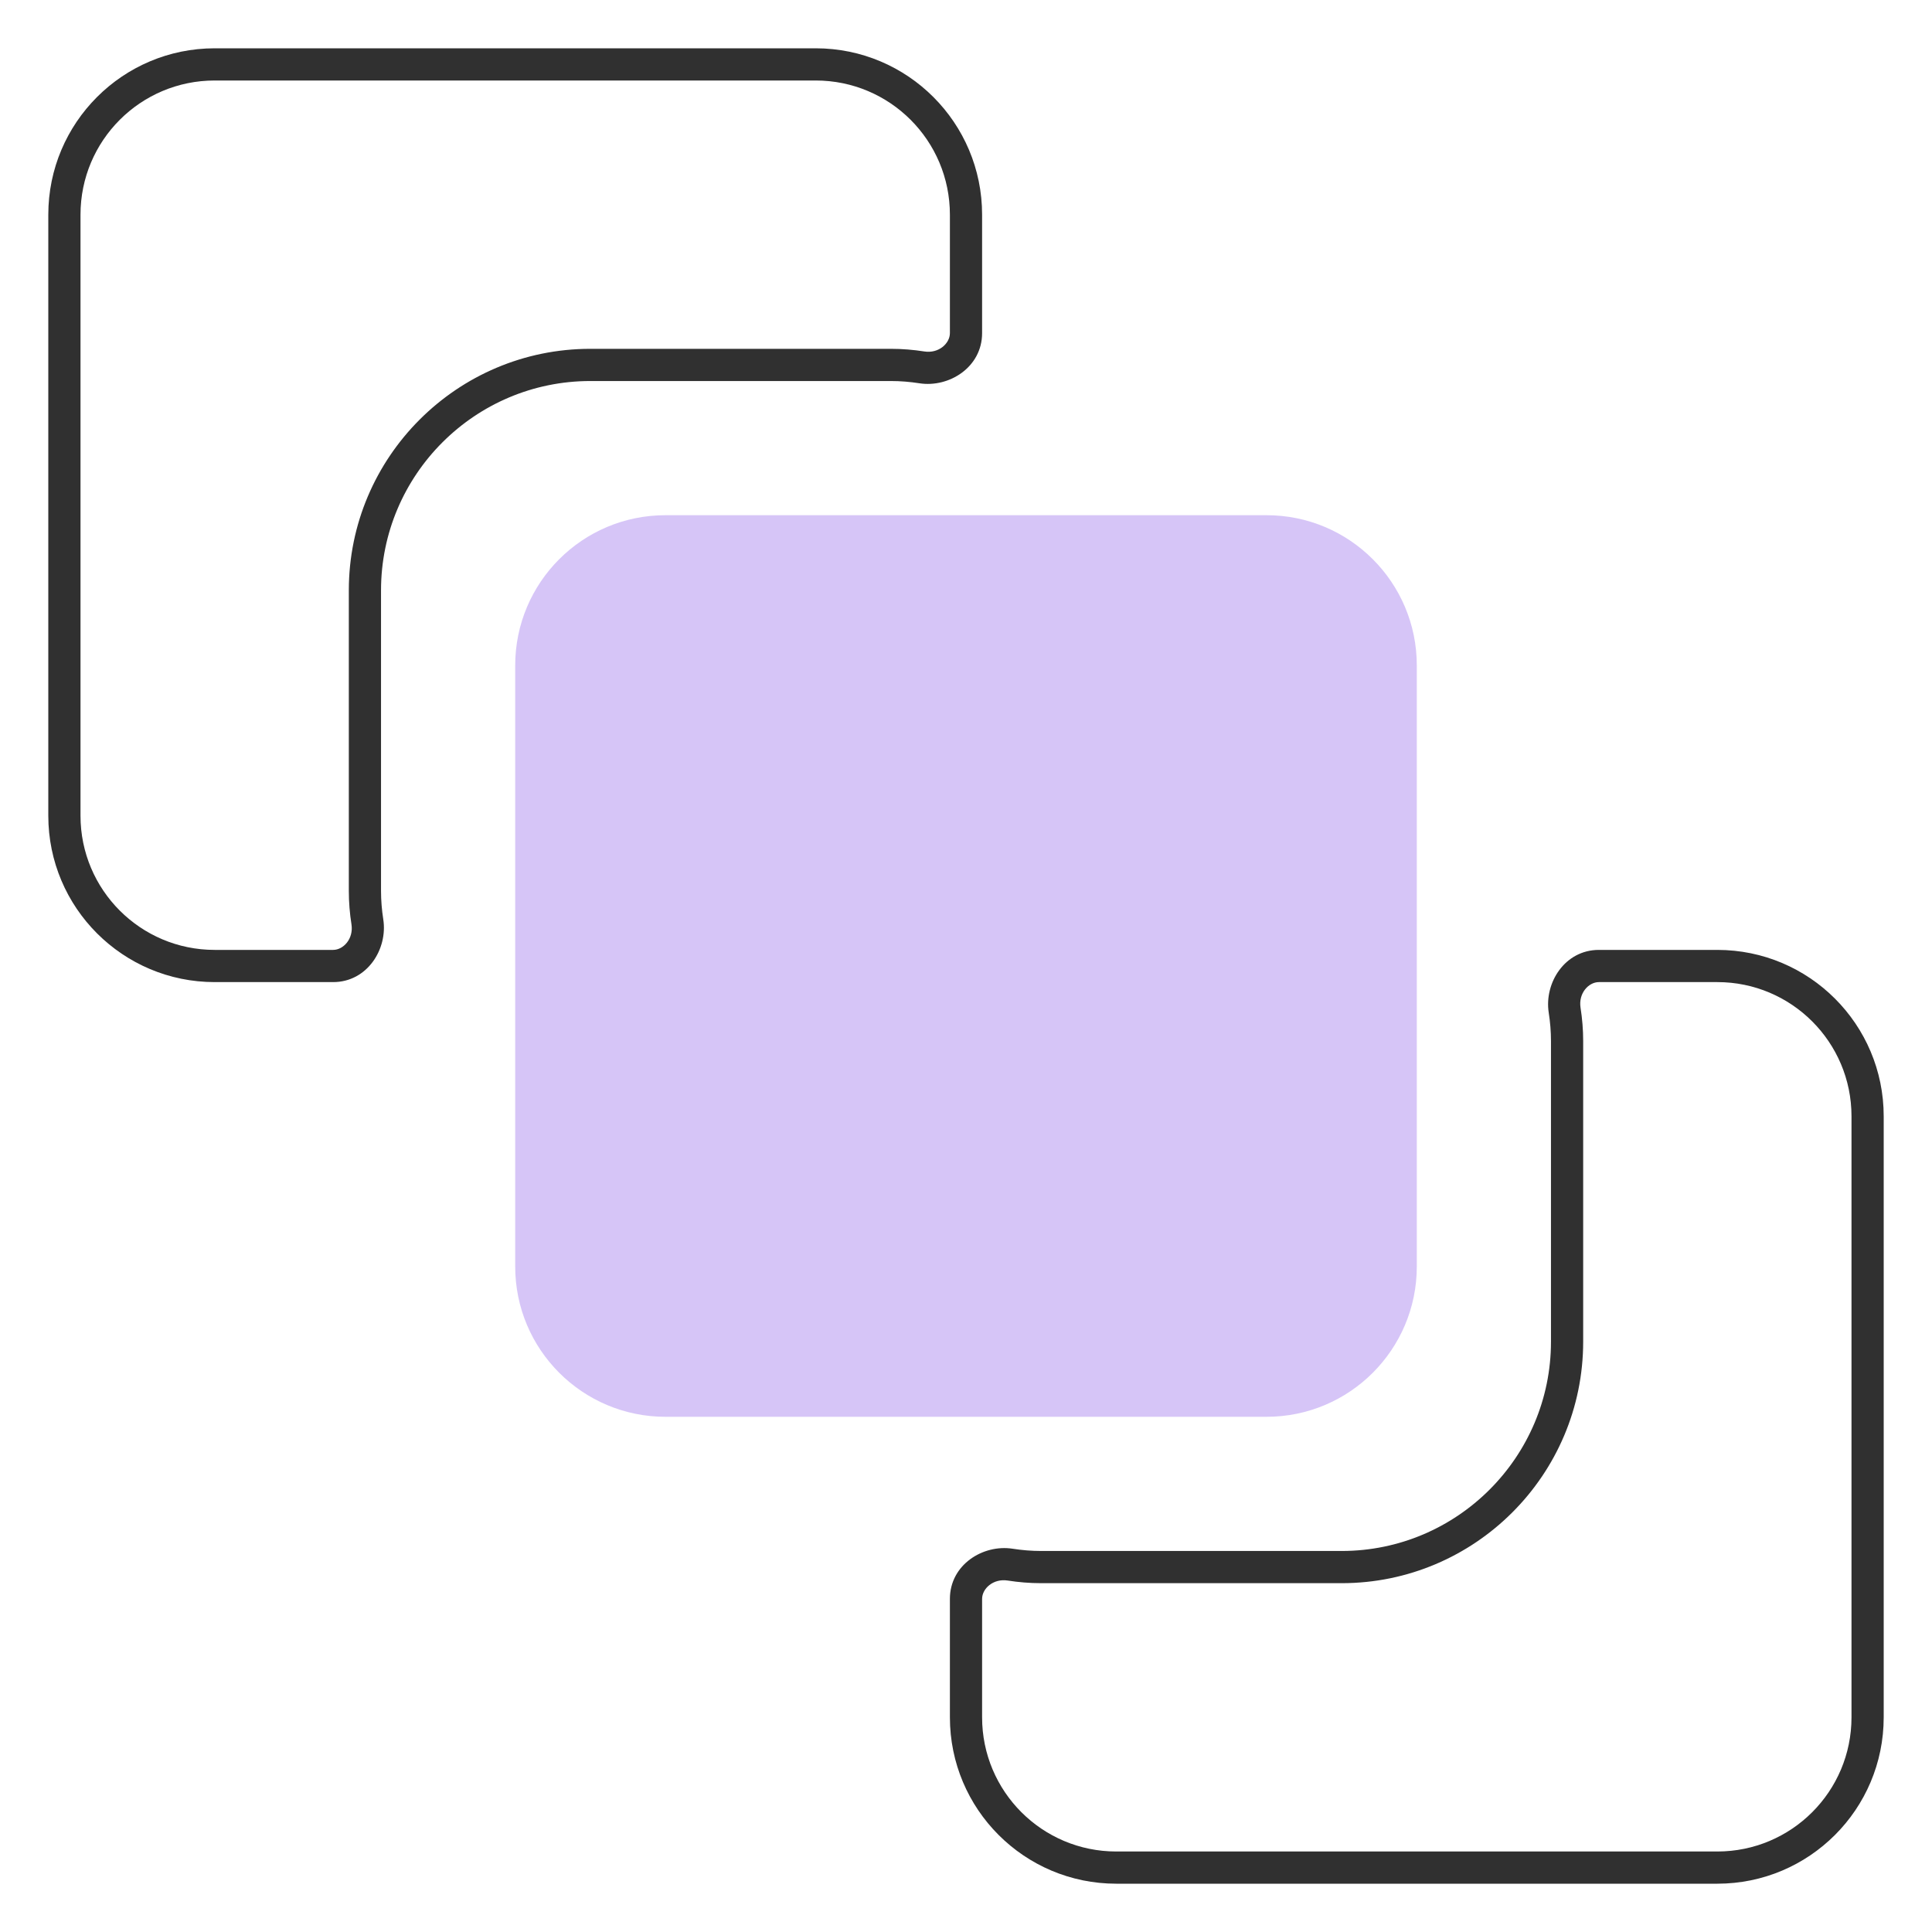 <?xml version="1.0" encoding="UTF-8"?>
<svg xmlns="http://www.w3.org/2000/svg" width="60" height="60" viewBox="0 0 60 60" fill="none">
  <path fill-rule="evenodd" clip-rule="evenodd" d="M1.5 6.667C1.5 3.813 3.813 1.5 6.667 1.5H25.333C28.187 1.5 30.5 3.813 30.5 6.667V10.345C30.5 11.408 29.47 12.046 28.552 11.903C28.262 11.858 27.967 11.833 27.667 11.833H18.333C14.749 11.833 11.833 14.749 11.833 18.333V27.667C11.833 27.967 11.858 28.262 11.903 28.552C12.046 29.47 11.408 30.5 10.345 30.5H6.667C3.813 30.5 1.5 28.187 1.5 25.333V6.667ZM6.667 2.5C4.365 2.5 2.5 4.365 2.5 6.667V25.333C2.5 27.635 4.365 29.5 6.667 29.5H10.345C10.665 29.5 10.985 29.154 10.915 28.706C10.862 28.368 10.833 28.022 10.833 27.667V18.333C10.833 14.197 14.197 10.833 18.333 10.833H27.667C28.022 10.833 28.368 10.862 28.706 10.915C29.154 10.985 29.5 10.665 29.5 10.345V6.667C29.5 4.365 27.635 2.5 25.333 2.5H6.667Z" fill="#303030"></path>
  <path fill-rule="evenodd" clip-rule="evenodd" d="M58.5 53.333C58.5 56.187 56.187 58.5 53.333 58.5L34.667 58.5C31.813 58.5 29.5 56.187 29.5 53.333L29.5 49.655C29.5 48.592 30.53 47.954 31.448 48.097C31.738 48.142 32.033 48.167 32.333 48.167L41.667 48.167C45.251 48.167 48.167 45.251 48.167 41.667L48.167 32.333C48.167 32.033 48.142 31.738 48.097 31.448C47.954 30.53 48.592 29.5 49.655 29.5L53.333 29.5C56.187 29.5 58.5 31.813 58.5 34.667L58.5 53.333ZM53.333 57.5C55.635 57.5 57.5 55.635 57.5 53.333L57.5 34.667C57.5 32.365 55.635 30.5 53.333 30.5L49.655 30.5C49.335 30.5 49.016 30.846 49.085 31.294C49.138 31.632 49.167 31.978 49.167 32.333L49.167 41.667C49.167 45.803 45.803 49.167 41.667 49.167L32.333 49.167C31.978 49.167 31.632 49.138 31.294 49.085C30.846 49.016 30.5 49.335 30.5 49.655L30.5 53.333C30.5 55.635 32.365 57.5 34.667 57.5L53.333 57.5Z" fill="#303030"></path>
  <path d="M20.667 44C18.089 44 16 41.91 16 39.333V20.667C16 18.089 18.089 16 20.667 16H39.333C41.911 16 44 18.089 44 20.667V39.333C44 41.91 41.911 44 39.333 44H20.667Z" fill="#D6C5F7"></path>
</svg>
